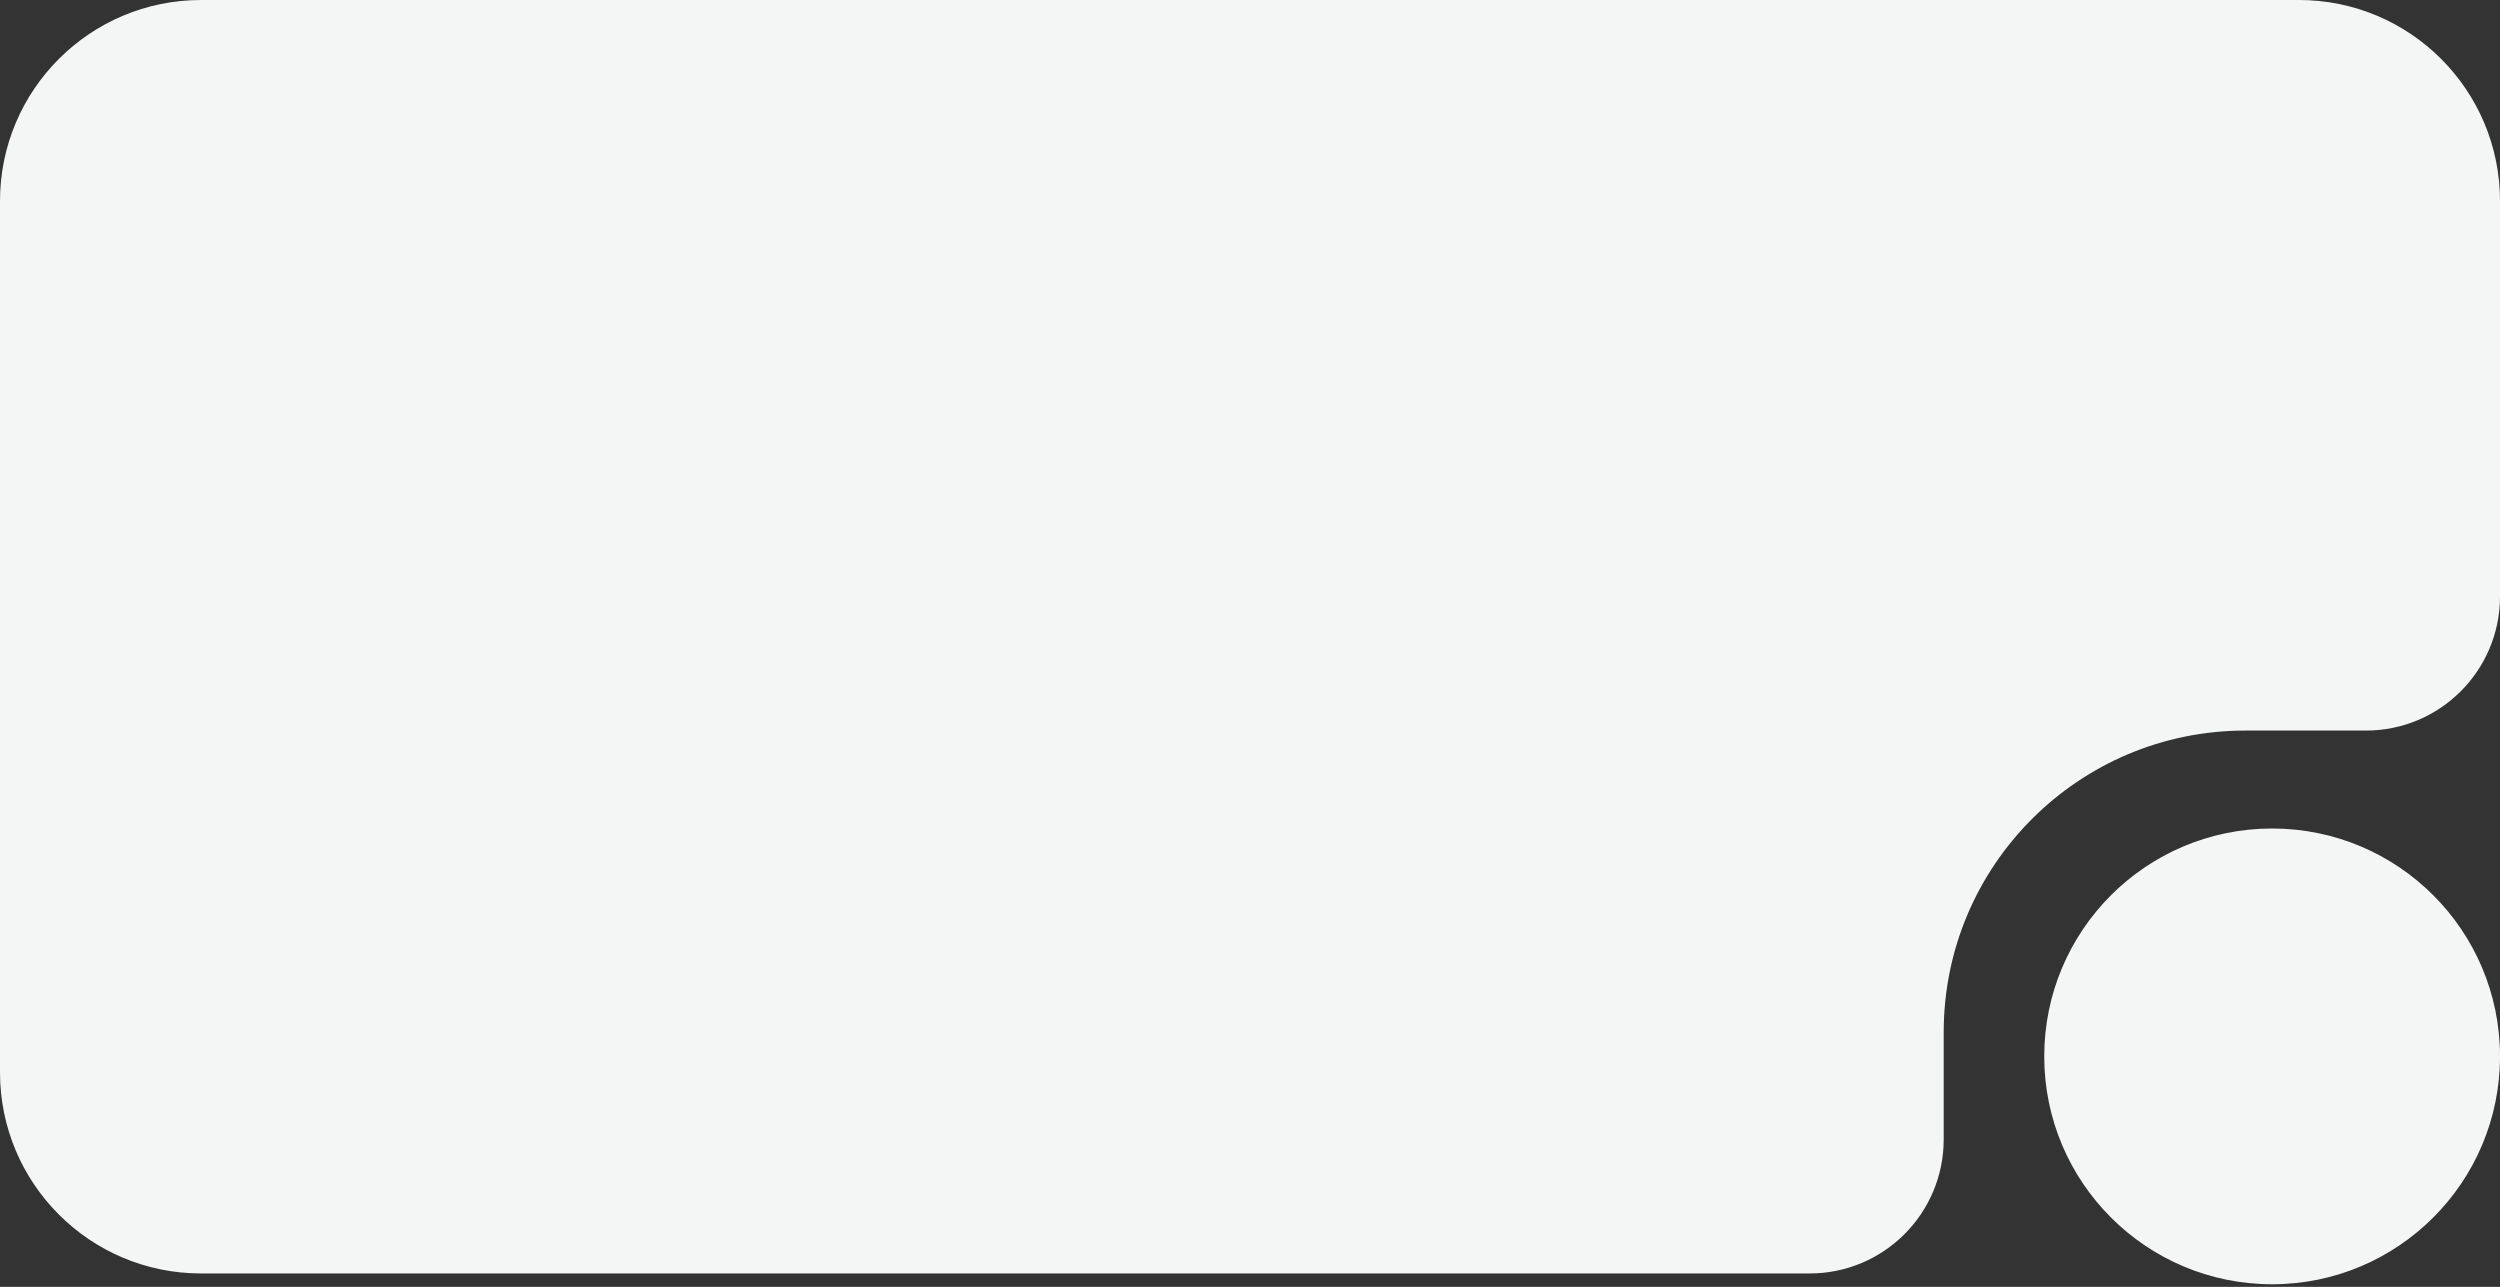 <?xml version="1.0" encoding="UTF-8"?> <svg xmlns="http://www.w3.org/2000/svg" width="373" height="192" viewBox="0 0 373 192" fill="none"><rect x="0" y="0" width="373" height="192" fill="#333333" stroke="none"/><path fill-rule="evenodd" clip-rule="evenodd" d="M0 30C0 13.431 13.431 0 30 0H343C359.569 0 373 13.431 373 30V89C373 100.046 364.046 109 353 109H335C310.147 109 290 129.147 290 154V170C290 181.046 281.046 190 270 190H30C13.431 190 0 176.569 0 160V30ZM339 191.612C357.778 191.612 373 176.39 373 157.612C373 138.835 357.778 123.612 339 123.612C320.222 123.612 305 138.835 305 157.612C305 176.39 320.222 191.612 339 191.612Z" fill="#F4F5F5"></path></svg> 